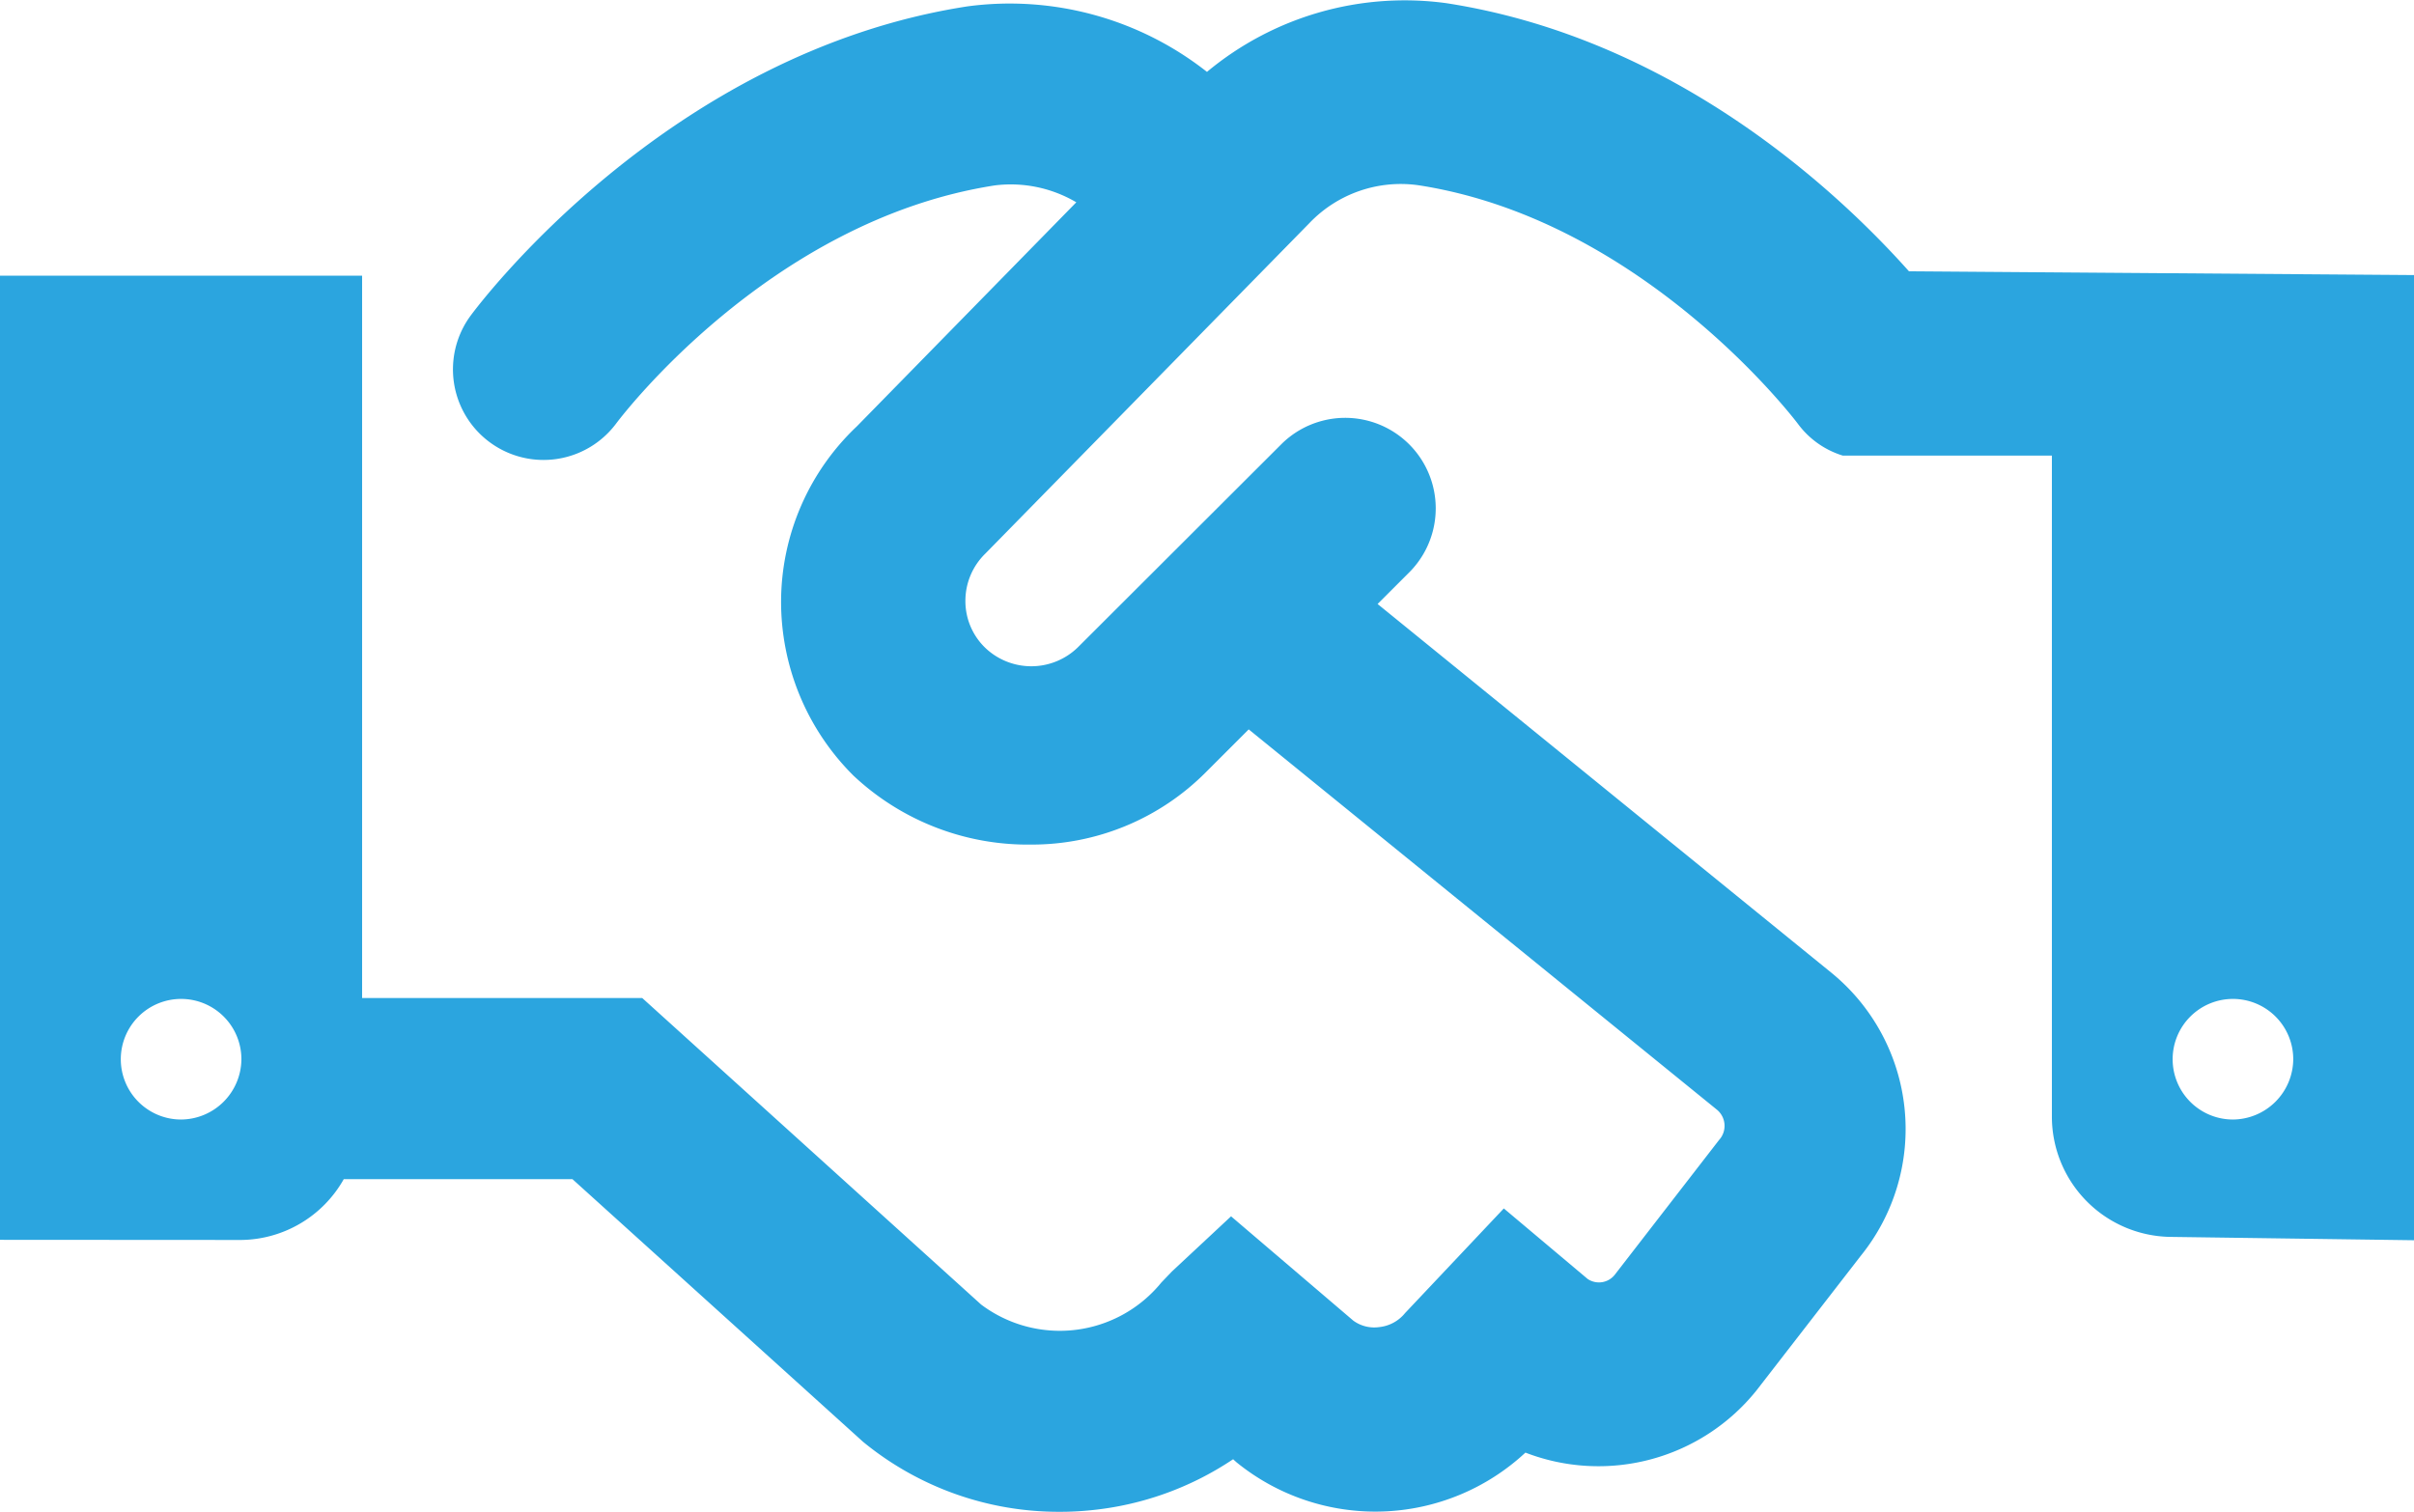 <svg xmlns="http://www.w3.org/2000/svg" width="98.318" height="61.576" viewBox="0 0 98.318 61.576"><path d="M77.748,66.22c-2.761-3.1-9.442-9.471-18.849-10.922a12.581,12.581,0,0,0-9.741,2.8A12.983,12.983,0,0,0,39.4,55.43C27.16,57.321,19.464,67.618,19.141,68.064a3.689,3.689,0,0,0,5.944,4.37c.062-.086,6.174-8.282,15.439-9.713a5.257,5.257,0,0,1,3.312.689L34.9,72.534a9.848,9.848,0,0,0-3.088,7.113,9.992,9.992,0,0,0,2.943,7.111A10.366,10.366,0,0,0,42,89.571a9.99,9.99,0,0,0,7.114-2.948l1.744-1.744,19.08,15.5a.852.852,0,0,1,.077,1.224L65.761,107.1a.821.821,0,0,1-1.1.163l-3.413-2.871-4.023,4.263a1.564,1.564,0,0,1-1.061.571,1.444,1.444,0,0,1-1.046-.264l-4.979-4.249L47.73,106.96l-.432.451a5.332,5.332,0,0,1-7.34.894l-13.8-12.483H14.748V66.4H0V105.67l9.832.006A4.857,4.857,0,0,0,14,103.2h9.316l11.838,10.7a12.553,12.553,0,0,0,7.982,2.848,12.33,12.33,0,0,0,1.33-.067,12.6,12.6,0,0,0,5.756-2.074l.139.125a8.97,8.97,0,0,0,11.767-.395,8.253,8.253,0,0,0,9.409-2.53l4.254-5.492A8.213,8.213,0,0,0,74.587,94.79L56.107,79.772l1.288-1.288A3.687,3.687,0,1,0,52.18,73.27L43.9,81.536a2.717,2.717,0,0,1-3.794,0,2.643,2.643,0,0,1-.787-1.891,2.684,2.684,0,0,1,.811-1.925l13.2-13.463a5.142,5.142,0,0,1,4.446-1.541c9.179,1.416,15.393,9.637,15.454,9.723a3.58,3.58,0,0,0,1.819,1.287H83.57v26.9a4.9,4.9,0,0,0,4.778,4.924l9.97.137V66.374ZM7.374,100.77a2.456,2.456,0,1,1,2.458-2.443A2.474,2.474,0,0,1,7.374,100.77Zm83.57,0A2.456,2.456,0,1,1,93.4,98.313,2.474,2.474,0,0,1,90.944,100.77Z" transform="translate(0 -55.17)" fill="#2ba5df"/></svg>